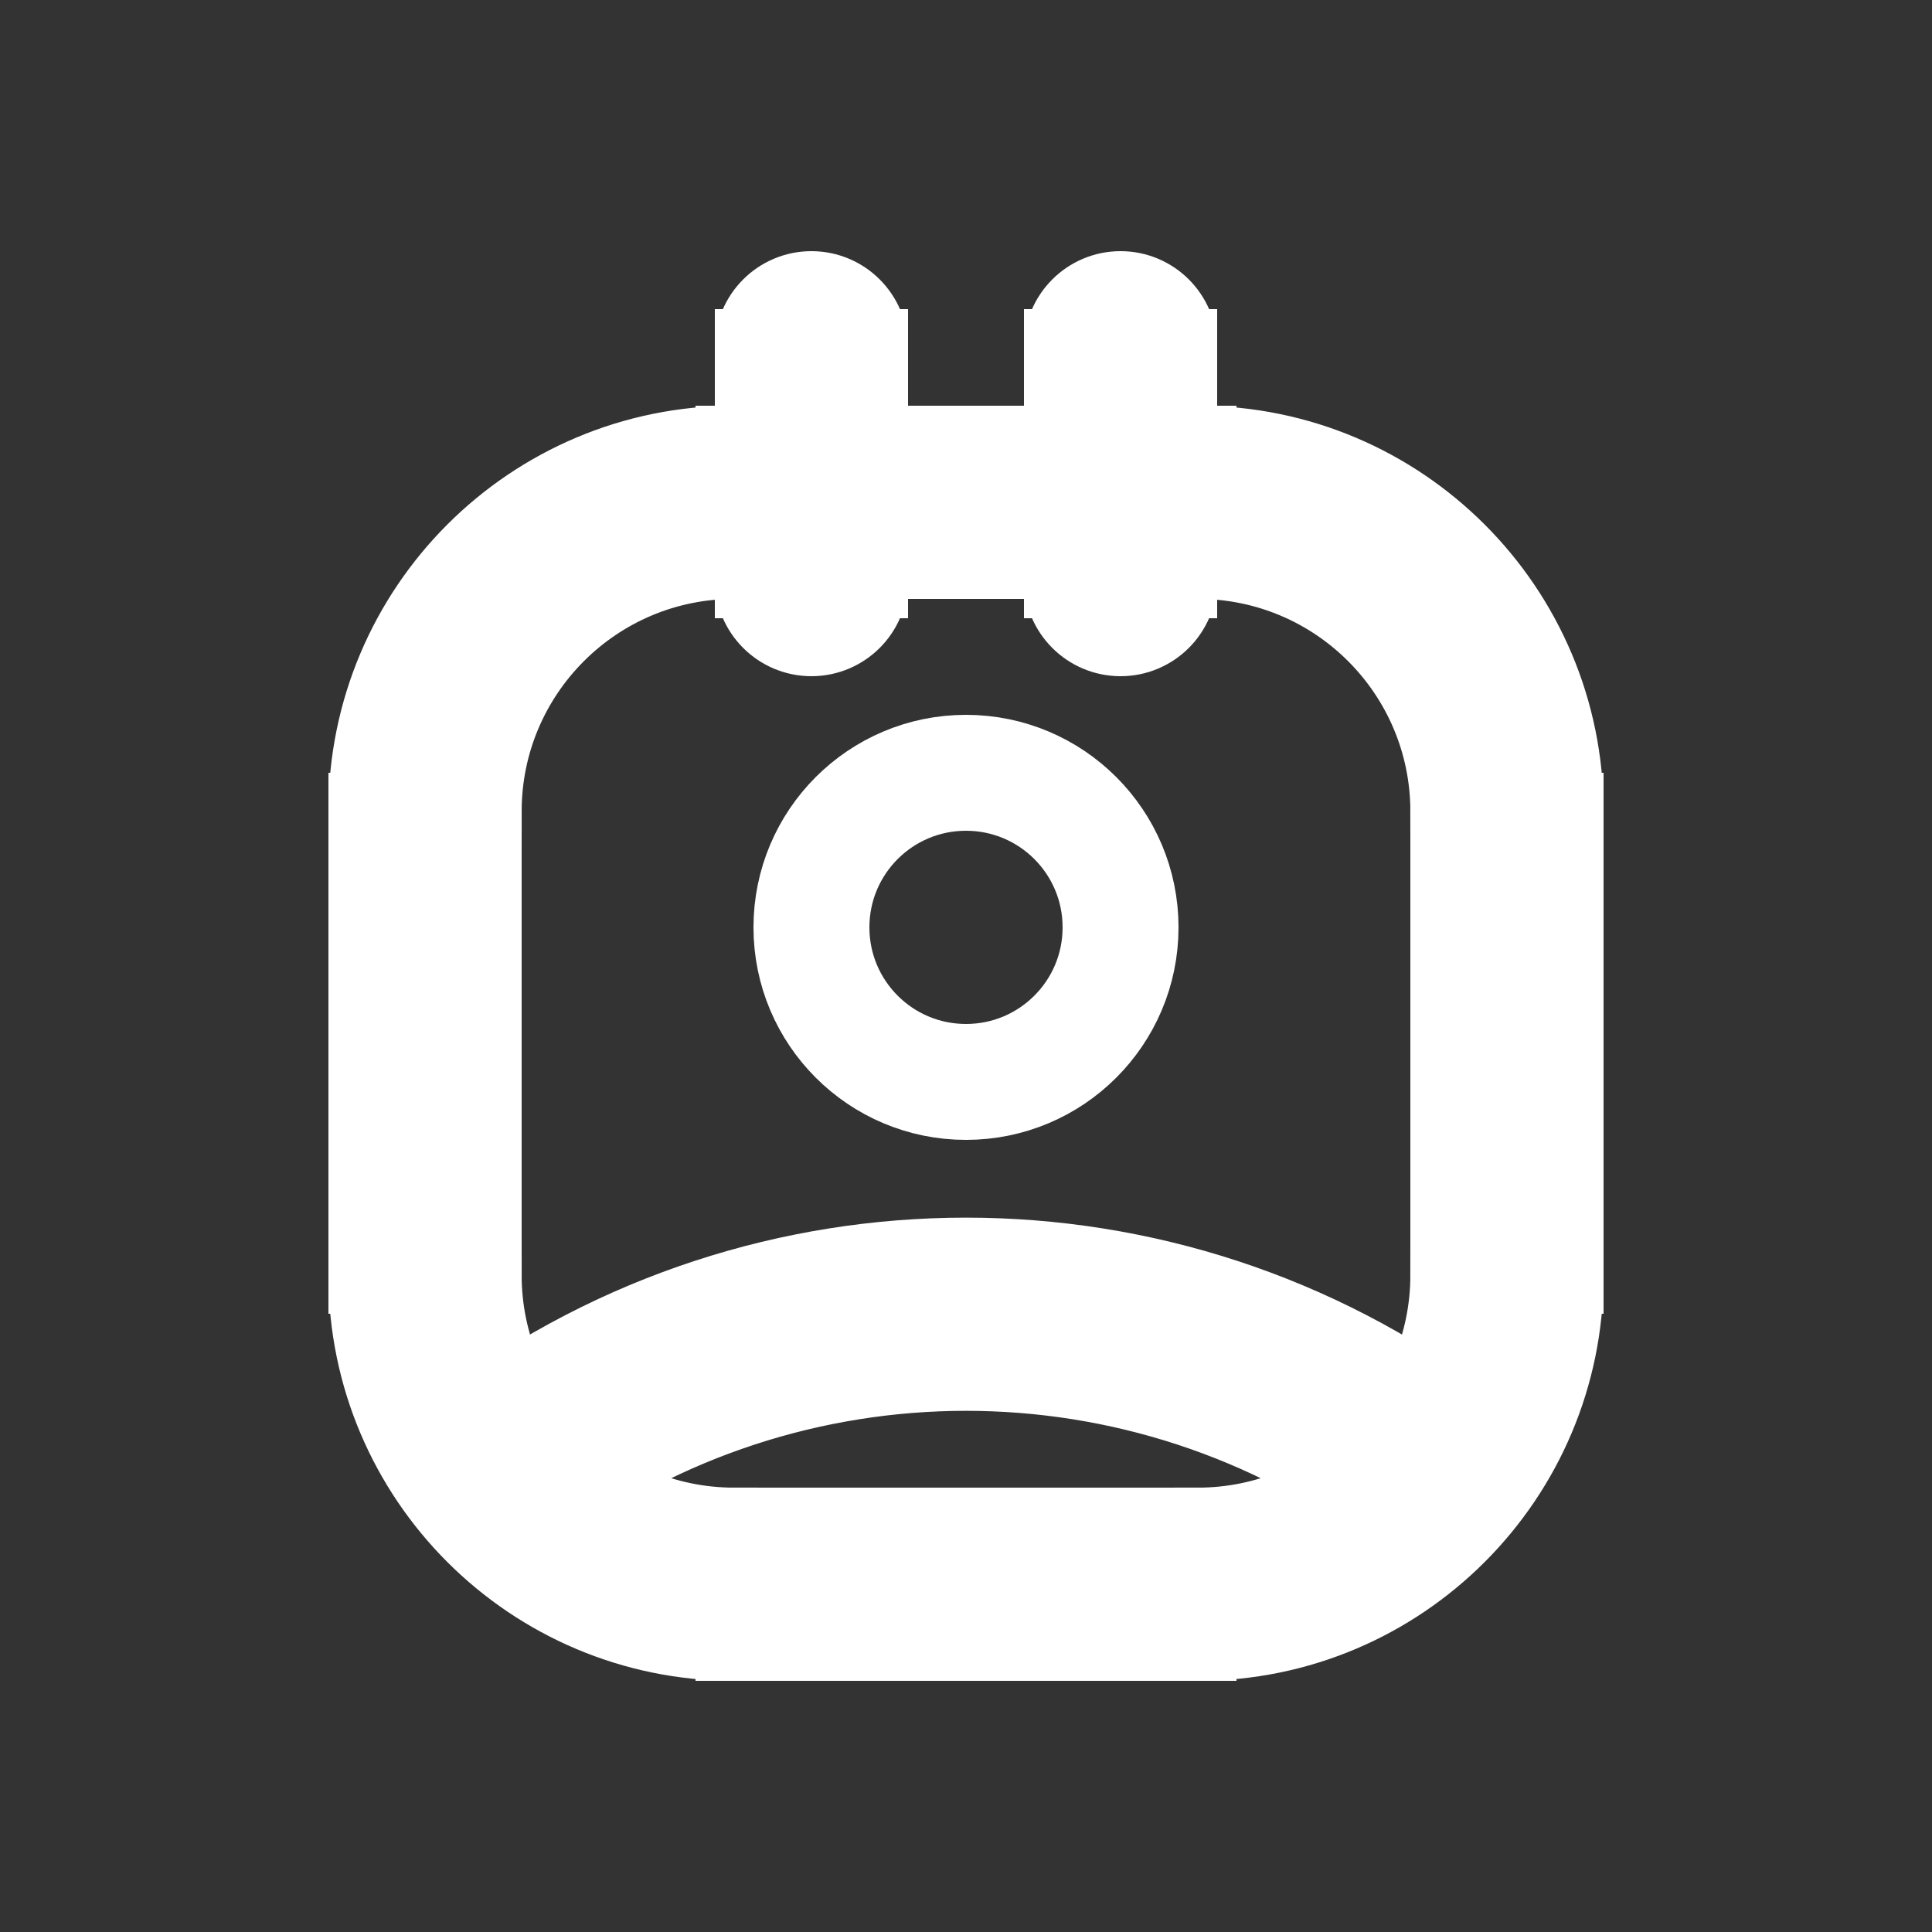 <!DOCTYPE svg PUBLIC "-//W3C//DTD SVG 1.1//EN" "http://www.w3.org/Graphics/SVG/1.1/DTD/svg11.dtd">
<!-- Uploaded to: SVG Repo, www.svgrepo.com, Transformed by: SVG Repo Mixer Tools -->
<svg width="800px" height="800px" viewBox="0 -0.5 25 25" fill="none" xmlns="http://www.w3.org/2000/svg" stroke="#ffffff">
<rect x="0" y="-0.5" width="25" height="25" fill="#333333" stroke="none"/>
<g id="SVGRepo_bgCarrier" stroke-width="0"/>
<g id="SVGRepo_tracerCarrier" stroke-linecap="round" stroke-linejoin="round"/>
<g id="SVGRepo_iconCarrier"> <path fill-rule="evenodd" clip-rule="evenodd" d="M14.5 11.5C14.5 12.605 13.605 13.5 12.5 13.5C11.395 13.5 10.5 12.605 10.5 11.5C10.5 10.395 11.395 9.5 12.5 9.5C13.605 9.5 14.5 10.395 14.5 11.5Z" stroke="#ffffff" stroke-width="1.5" stroke-linecap="round" stroke-linejoin="round"/> <path d="M14.5 5.25C14.086 5.25 13.75 5.586 13.75 6C13.75 6.414 14.086 6.75 14.5 6.75V5.25ZM10.5 6.75C10.914 6.75 11.25 6.414 11.25 6C11.25 5.586 10.914 5.25 10.5 5.25V6.75ZM15.25 6C15.25 5.586 14.914 5.25 14.5 5.25C14.086 5.25 13.75 5.586 13.75 6H15.25ZM13.75 7C13.75 7.414 14.086 7.75 14.5 7.75C14.914 7.75 15.25 7.414 15.25 7H13.75ZM13.75 6C13.75 6.414 14.086 6.75 14.5 6.75C14.914 6.75 15.25 6.414 15.25 6H13.75ZM15.25 4C15.25 3.586 14.914 3.25 14.5 3.25C14.086 3.25 13.75 3.586 13.75 4H15.25ZM14.5 6.75C14.914 6.75 15.25 6.414 15.25 6C15.25 5.586 14.914 5.25 14.5 5.25V6.75ZM10.5 5.25C10.086 5.25 9.75 5.586 9.75 6C9.75 6.414 10.086 6.75 10.5 6.75V5.25ZM11.25 6C11.25 5.586 10.914 5.25 10.5 5.25C10.086 5.25 9.75 5.586 9.75 6H11.25ZM9.75 7C9.75 7.414 10.086 7.75 10.5 7.75C10.914 7.75 11.25 7.414 11.25 7H9.75ZM9.75 6C9.75 6.414 10.086 6.75 10.5 6.75C10.914 6.75 11.25 6.414 11.25 6H9.75ZM11.25 4C11.25 3.586 10.914 3.25 10.5 3.25C10.086 3.25 9.75 3.586 9.75 4H11.25ZM6.051 17.899C5.719 18.147 5.651 18.617 5.899 18.949C6.147 19.281 6.617 19.349 6.949 19.101L6.051 17.899ZM18.051 19.101C18.383 19.349 18.853 19.281 19.101 18.949C19.349 18.617 19.281 18.147 18.949 17.899L18.051 19.101ZM14.5 6.75H15.5V5.25H14.5V6.75ZM15.5 6.75C17.295 6.75 18.75 8.205 18.75 10H20.25C20.25 7.377 18.123 5.25 15.5 5.25V6.75ZM18.75 10V16H20.25V10H18.75ZM18.75 16C18.75 17.795 17.295 19.25 15.5 19.25V20.75C18.123 20.75 20.25 18.623 20.25 16H18.75ZM15.5 19.25H9.5V20.75H15.5V19.25ZM9.5 19.25C7.705 19.25 6.25 17.795 6.25 16H4.75C4.75 18.623 6.877 20.75 9.5 20.75V19.25ZM6.25 16V10H4.75V16H6.25ZM6.25 10C6.25 8.205 7.705 6.75 9.5 6.75V5.25C6.877 5.25 4.75 7.377 4.75 10H6.25ZM9.5 6.75H10.5V5.25H9.5V6.75ZM13.75 6V7H15.25V6H13.75ZM15.25 6V4H13.75V6H15.25ZM14.5 5.25H10.5V6.75H14.5V5.25ZM9.75 6V7H11.25V6H9.75ZM11.25 6V4H9.75V6H11.25ZM6.949 19.101C10.241 16.641 14.759 16.641 18.051 19.101L18.949 17.899C15.124 15.042 9.876 15.042 6.051 17.899L6.949 19.101Z" fill="#ffffff"/> </g>
</svg>